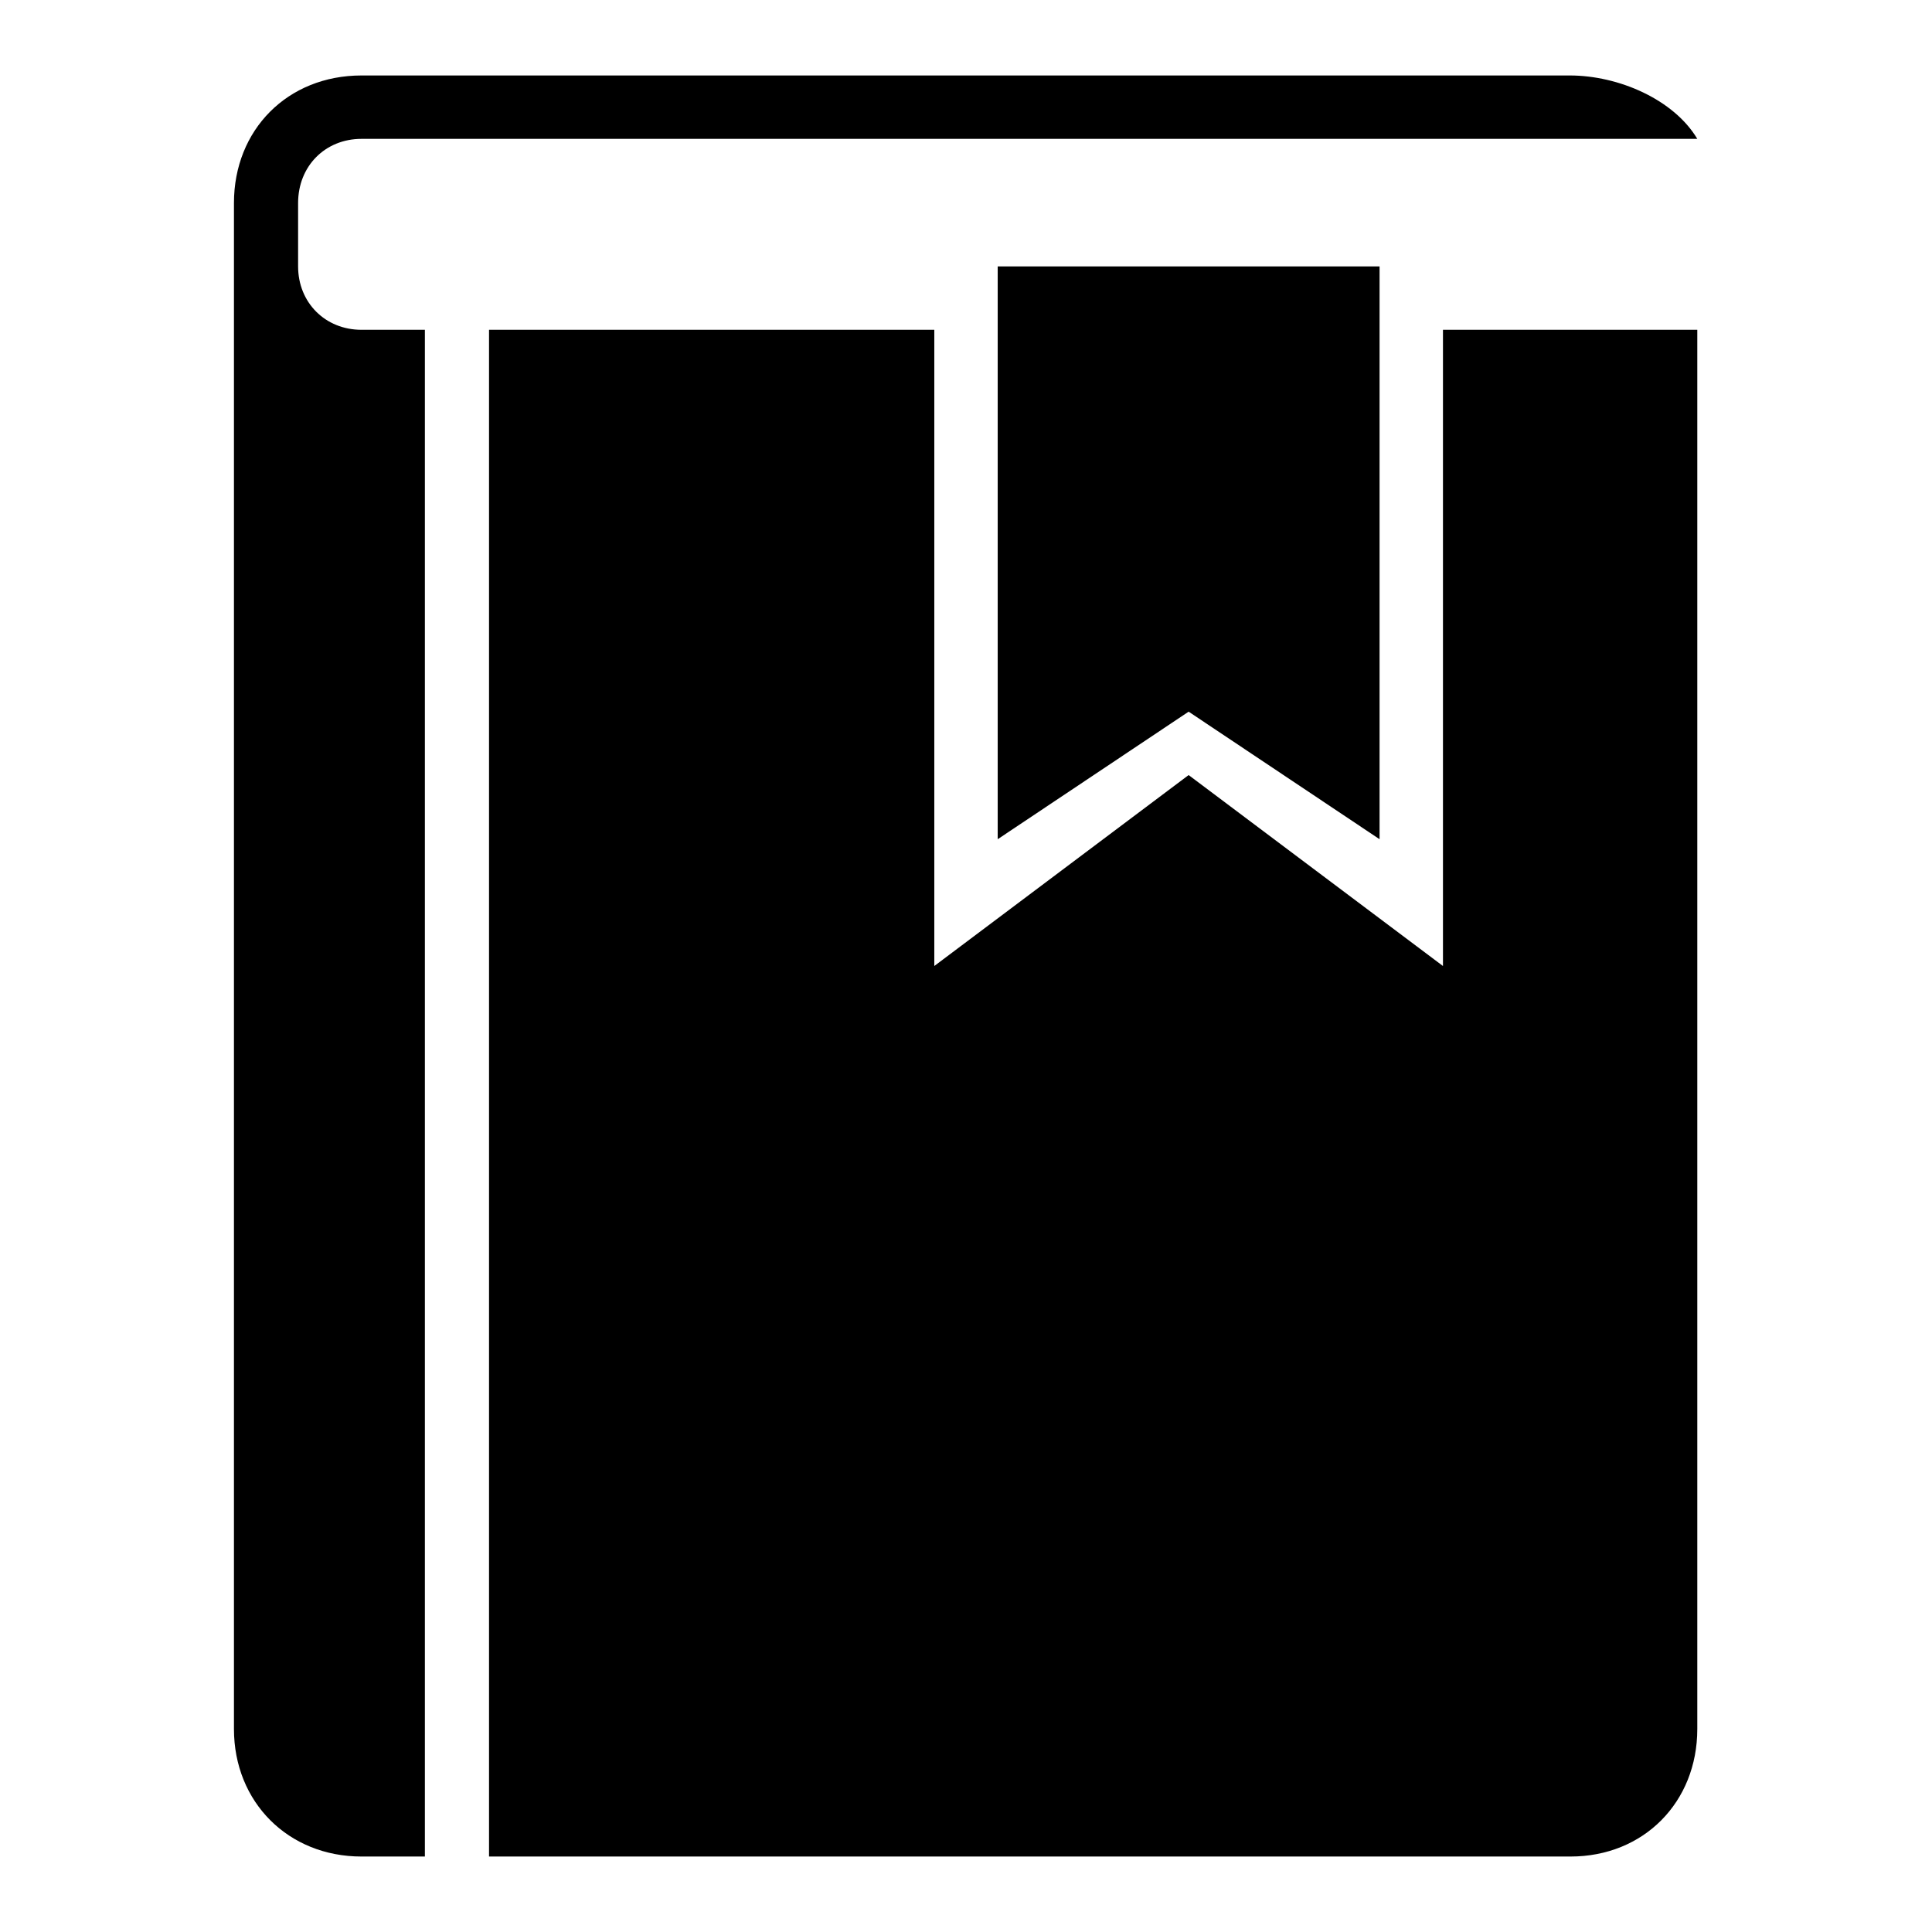 <?xml version="1.0" encoding="utf-8"?>
<!-- Svg Vector Icons : http://www.onlinewebfonts.com/icon -->
<!DOCTYPE svg PUBLIC "-//W3C//DTD SVG 1.1//EN" "http://www.w3.org/Graphics/SVG/1.1/DTD/svg11.dtd">
<svg version="1.1" xmlns="http://www.w3.org/2000/svg" xmlns:xlink="http://www.w3.org/1999/xlink" x="0px" y="0px" viewBox="0 0 256 256" enable-background="new 0 0 256 256" xml:space="preserve">
<g><g><path fill="#000000" d="M208.1,246H64.8V43.7h59V128l33.7-25.3l33.7,25.3V43.7h33.7v185.4C224.9,238.8,217.8,246,208.1,246z M157.5,94.3l-25.3,16.9V35.3h50.6v75.9L157.5,94.3z M39.5,26.9v8.4c0,4.8,3.6,8.4,8.4,8.4h8.4V246h-8.4c-9.7,0-16.9-7.2-16.9-16.9V26.9c0-9.7,7.1-16.9,16.9-16.9h160.1c6.5,0,13.8,3.2,16.9,8.4h-177C43.1,18.4,39.5,22,39.5,26.9z"/></g></g>
</svg>